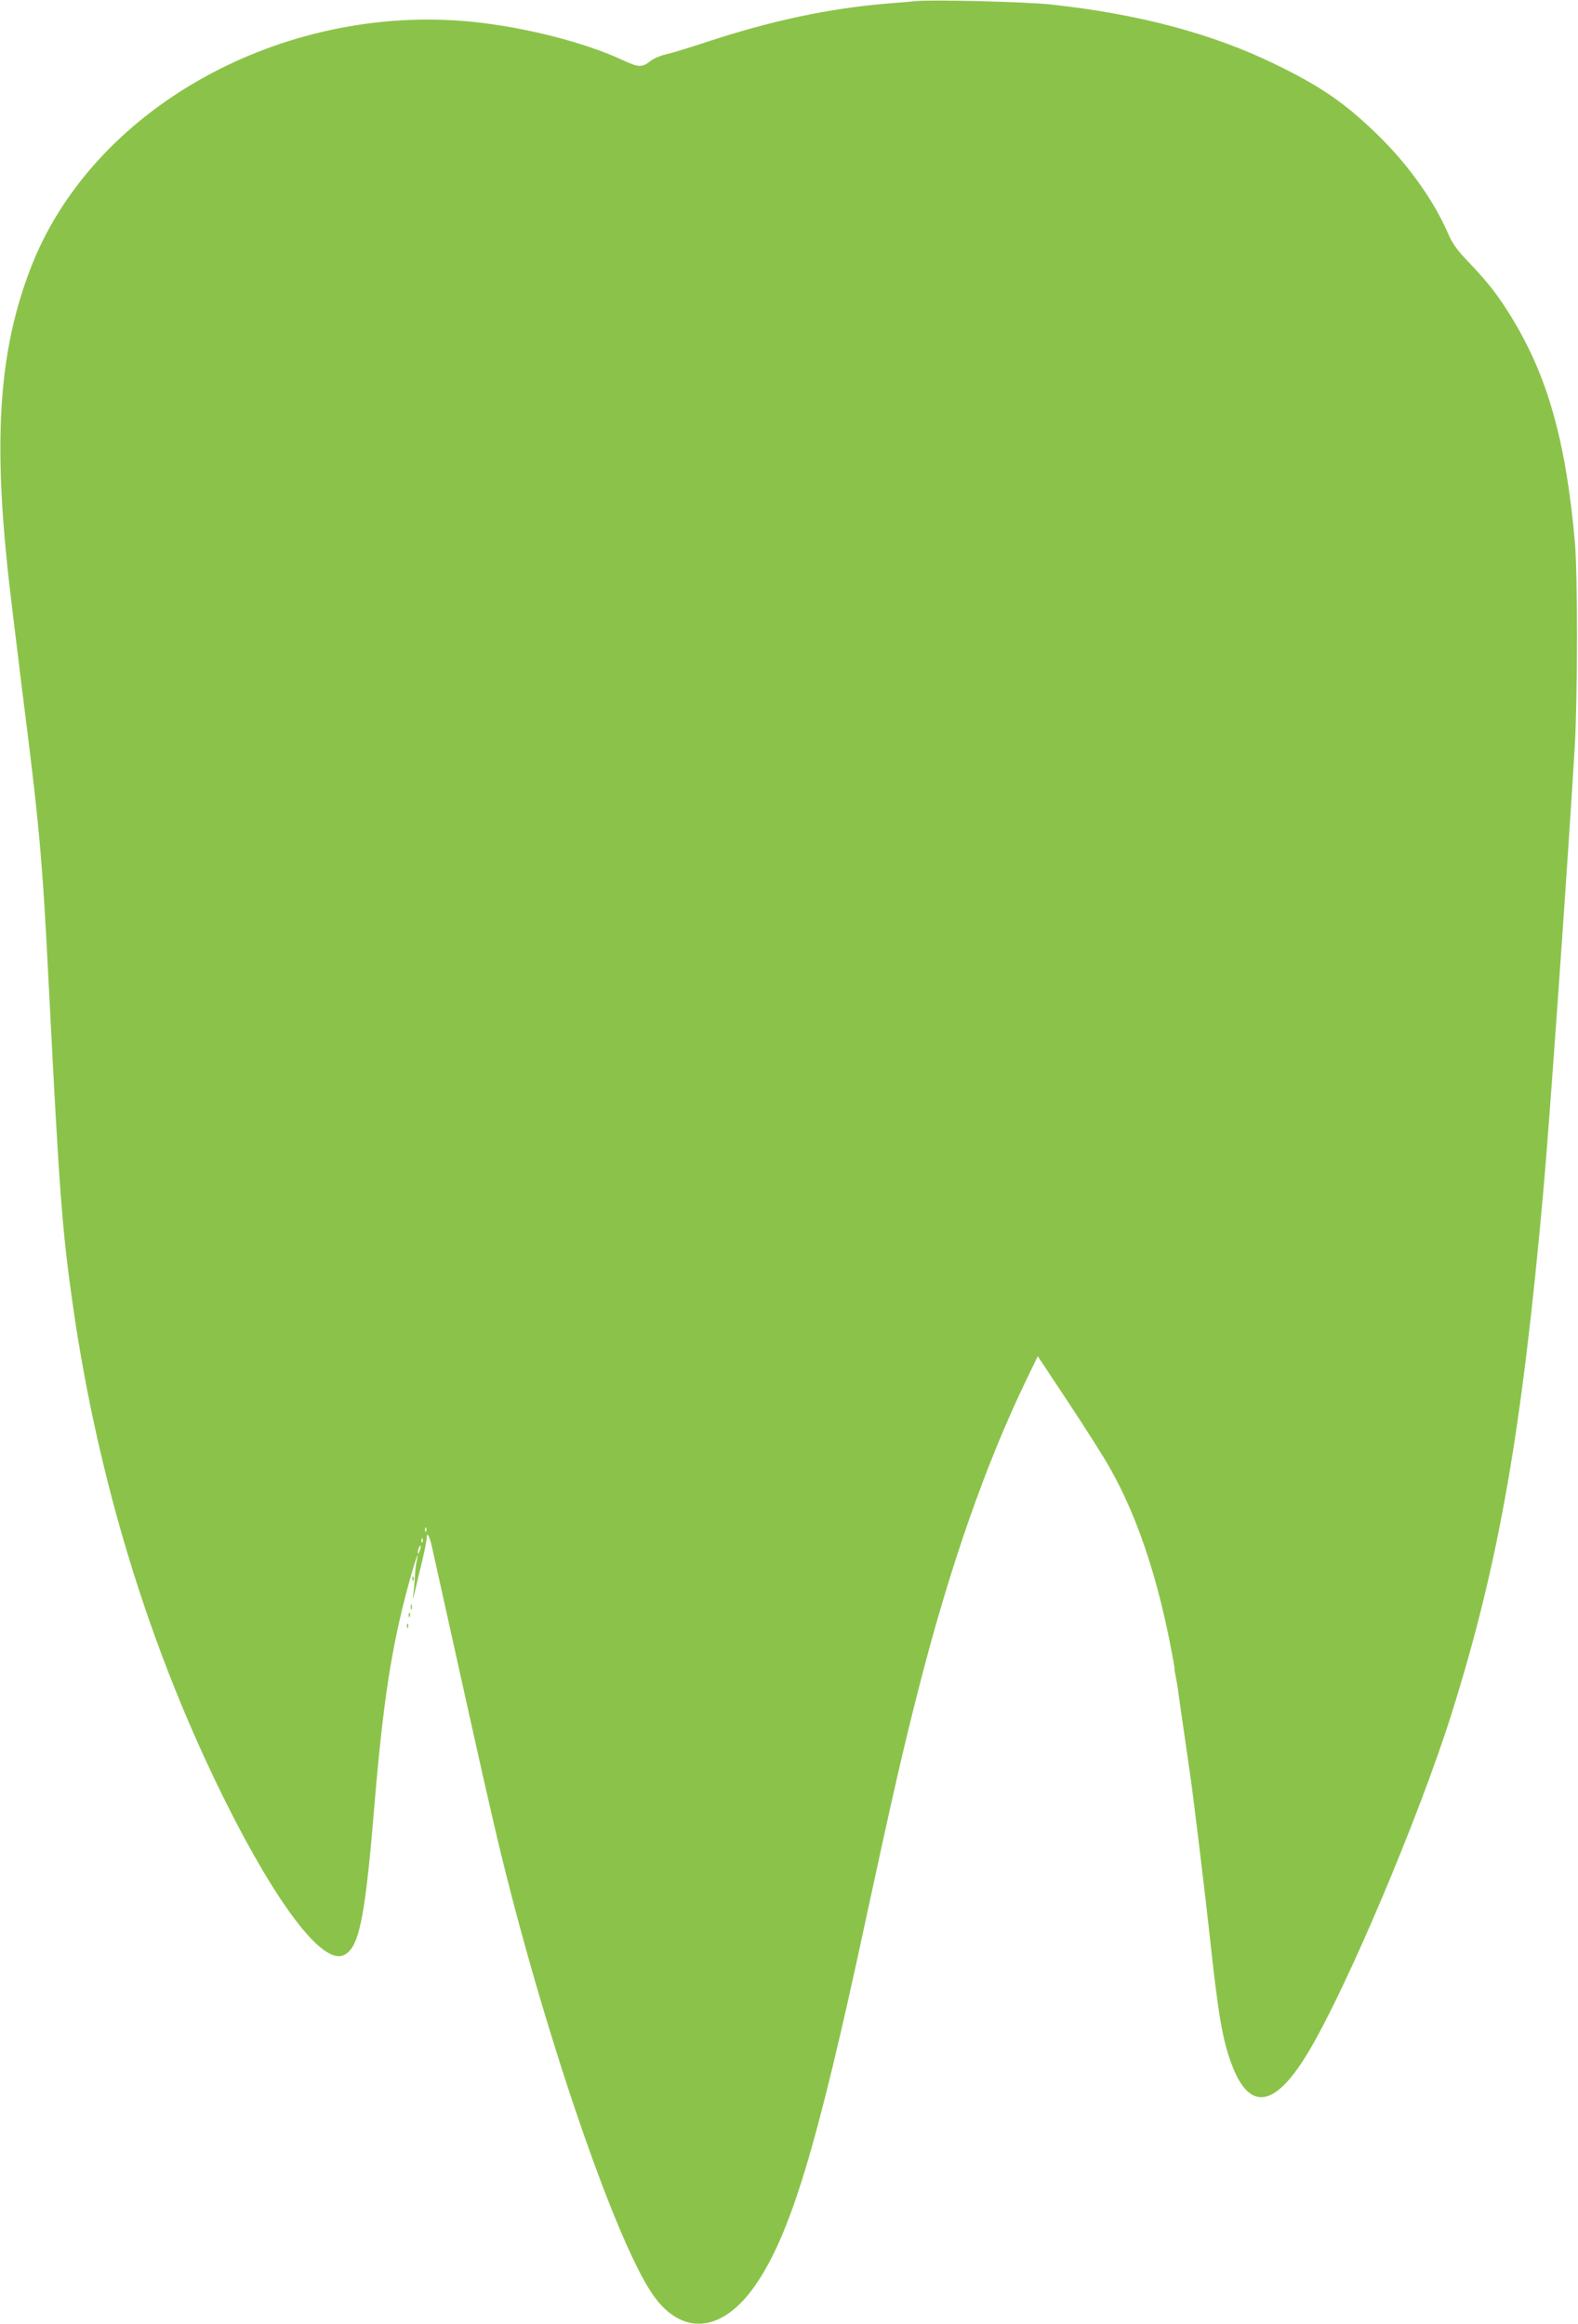 <?xml version="1.0" standalone="no"?>
<!DOCTYPE svg PUBLIC "-//W3C//DTD SVG 20010904//EN"
 "http://www.w3.org/TR/2001/REC-SVG-20010904/DTD/svg10.dtd">
<svg version="1.0" xmlns="http://www.w3.org/2000/svg"
 width="869pt" height="1280pt" viewBox="0 0 869 1280"
 preserveAspectRatio="xMidYMid meet">
<g transform="translate(0,1280) scale(0.1,-0.1)"
fill="#8bc34a" stroke="none">
<path d="M5045 12794 c-22 -2 -96 -9 -165 -14 -318 -27 -632 -94 -985 -210
-99 -33 -202 -64 -230 -70 -27 -6 -63 -21 -80 -34 -51 -39 -65 -39 -156 3
-213 99 -542 182 -828 211 -1054 105 -2099 -480 -2435 -1364 -167 -437 -202
-903 -125 -1641 11 -104 47 -401 79 -660 98 -769 114 -948 150 -1670 57 -1116
72 -1316 130 -1725 139 -975 425 -1905 841 -2740 285 -571 531 -893 647 -849
88 33 121 191 172 804 49 591 96 895 190 1240 38 138 63 208 44 125 -4 -19 -8
-55 -9 -80 -1 -25 -5 -67 -8 -95 -6 -44 -5 -43 9 15 8 36 26 111 40 167 13 57
24 113 24 125 0 36 16 8 29 -52 7 -30 66 -298 132 -595 138 -623 175 -785 230
-1020 243 -1019 640 -2187 850 -2496 160 -237 385 -219 568 45 195 282 340
762 606 2001 148 687 209 954 295 1290 171 669 368 1232 593 1698 l62 128 171
-258 c94 -142 199 -307 232 -368 139 -249 245 -557 322 -938 16 -82 29 -151
28 -155 -1 -4 2 -23 6 -42 4 -19 9 -46 11 -60 2 -21 34 -240 75 -525 15 -109
77 -619 100 -830 48 -447 71 -582 120 -716 99 -272 241 -250 428 65 210 352
608 1294 785 1856 261 830 387 1550 506 2880 32 351 132 1768 173 2445 16 276
17 957 0 1140 -50 549 -150 903 -346 1224 -74 122 -132 196 -235 304 -67 69
-91 103 -117 162 -80 185 -224 385 -395 550 -176 170 -306 259 -554 380 -345
169 -754 278 -1235 330 -136 15 -653 28 -745 19z m-2698 -8426 c-3 -8 -6 -5
-6 6 -1 11 2 17 5 13 3 -3 4 -12 1 -19z m-20 -60 c-3 -8 -6 -5 -6 6 -1 11 2
17 5 13 3 -3 4 -12 1 -19z m-16 -49 c-5 -13 -10 -19 -10 -12 -1 15 10 45 15
40 3 -2 0 -15 -5 -28z"/>
<path d="M2271 4104 c0 -11 3 -14 6 -6 3 7 2 16 -1 19 -3 4 -6 -2 -5 -13z"/>
<path d="M2262 3950 c0 -14 2 -19 5 -12 2 6 2 18 0 25 -3 6 -5 1 -5 -13z"/>
<path d="M2251 3904 c0 -11 3 -14 6 -6 3 7 2 16 -1 19 -3 4 -6 -2 -5 -13z"/>
<path d="M2241 3844 c0 -11 3 -14 6 -6 3 7 2 16 -1 19 -3 4 -6 -2 -5 -13z"/>
</g>
</svg>
